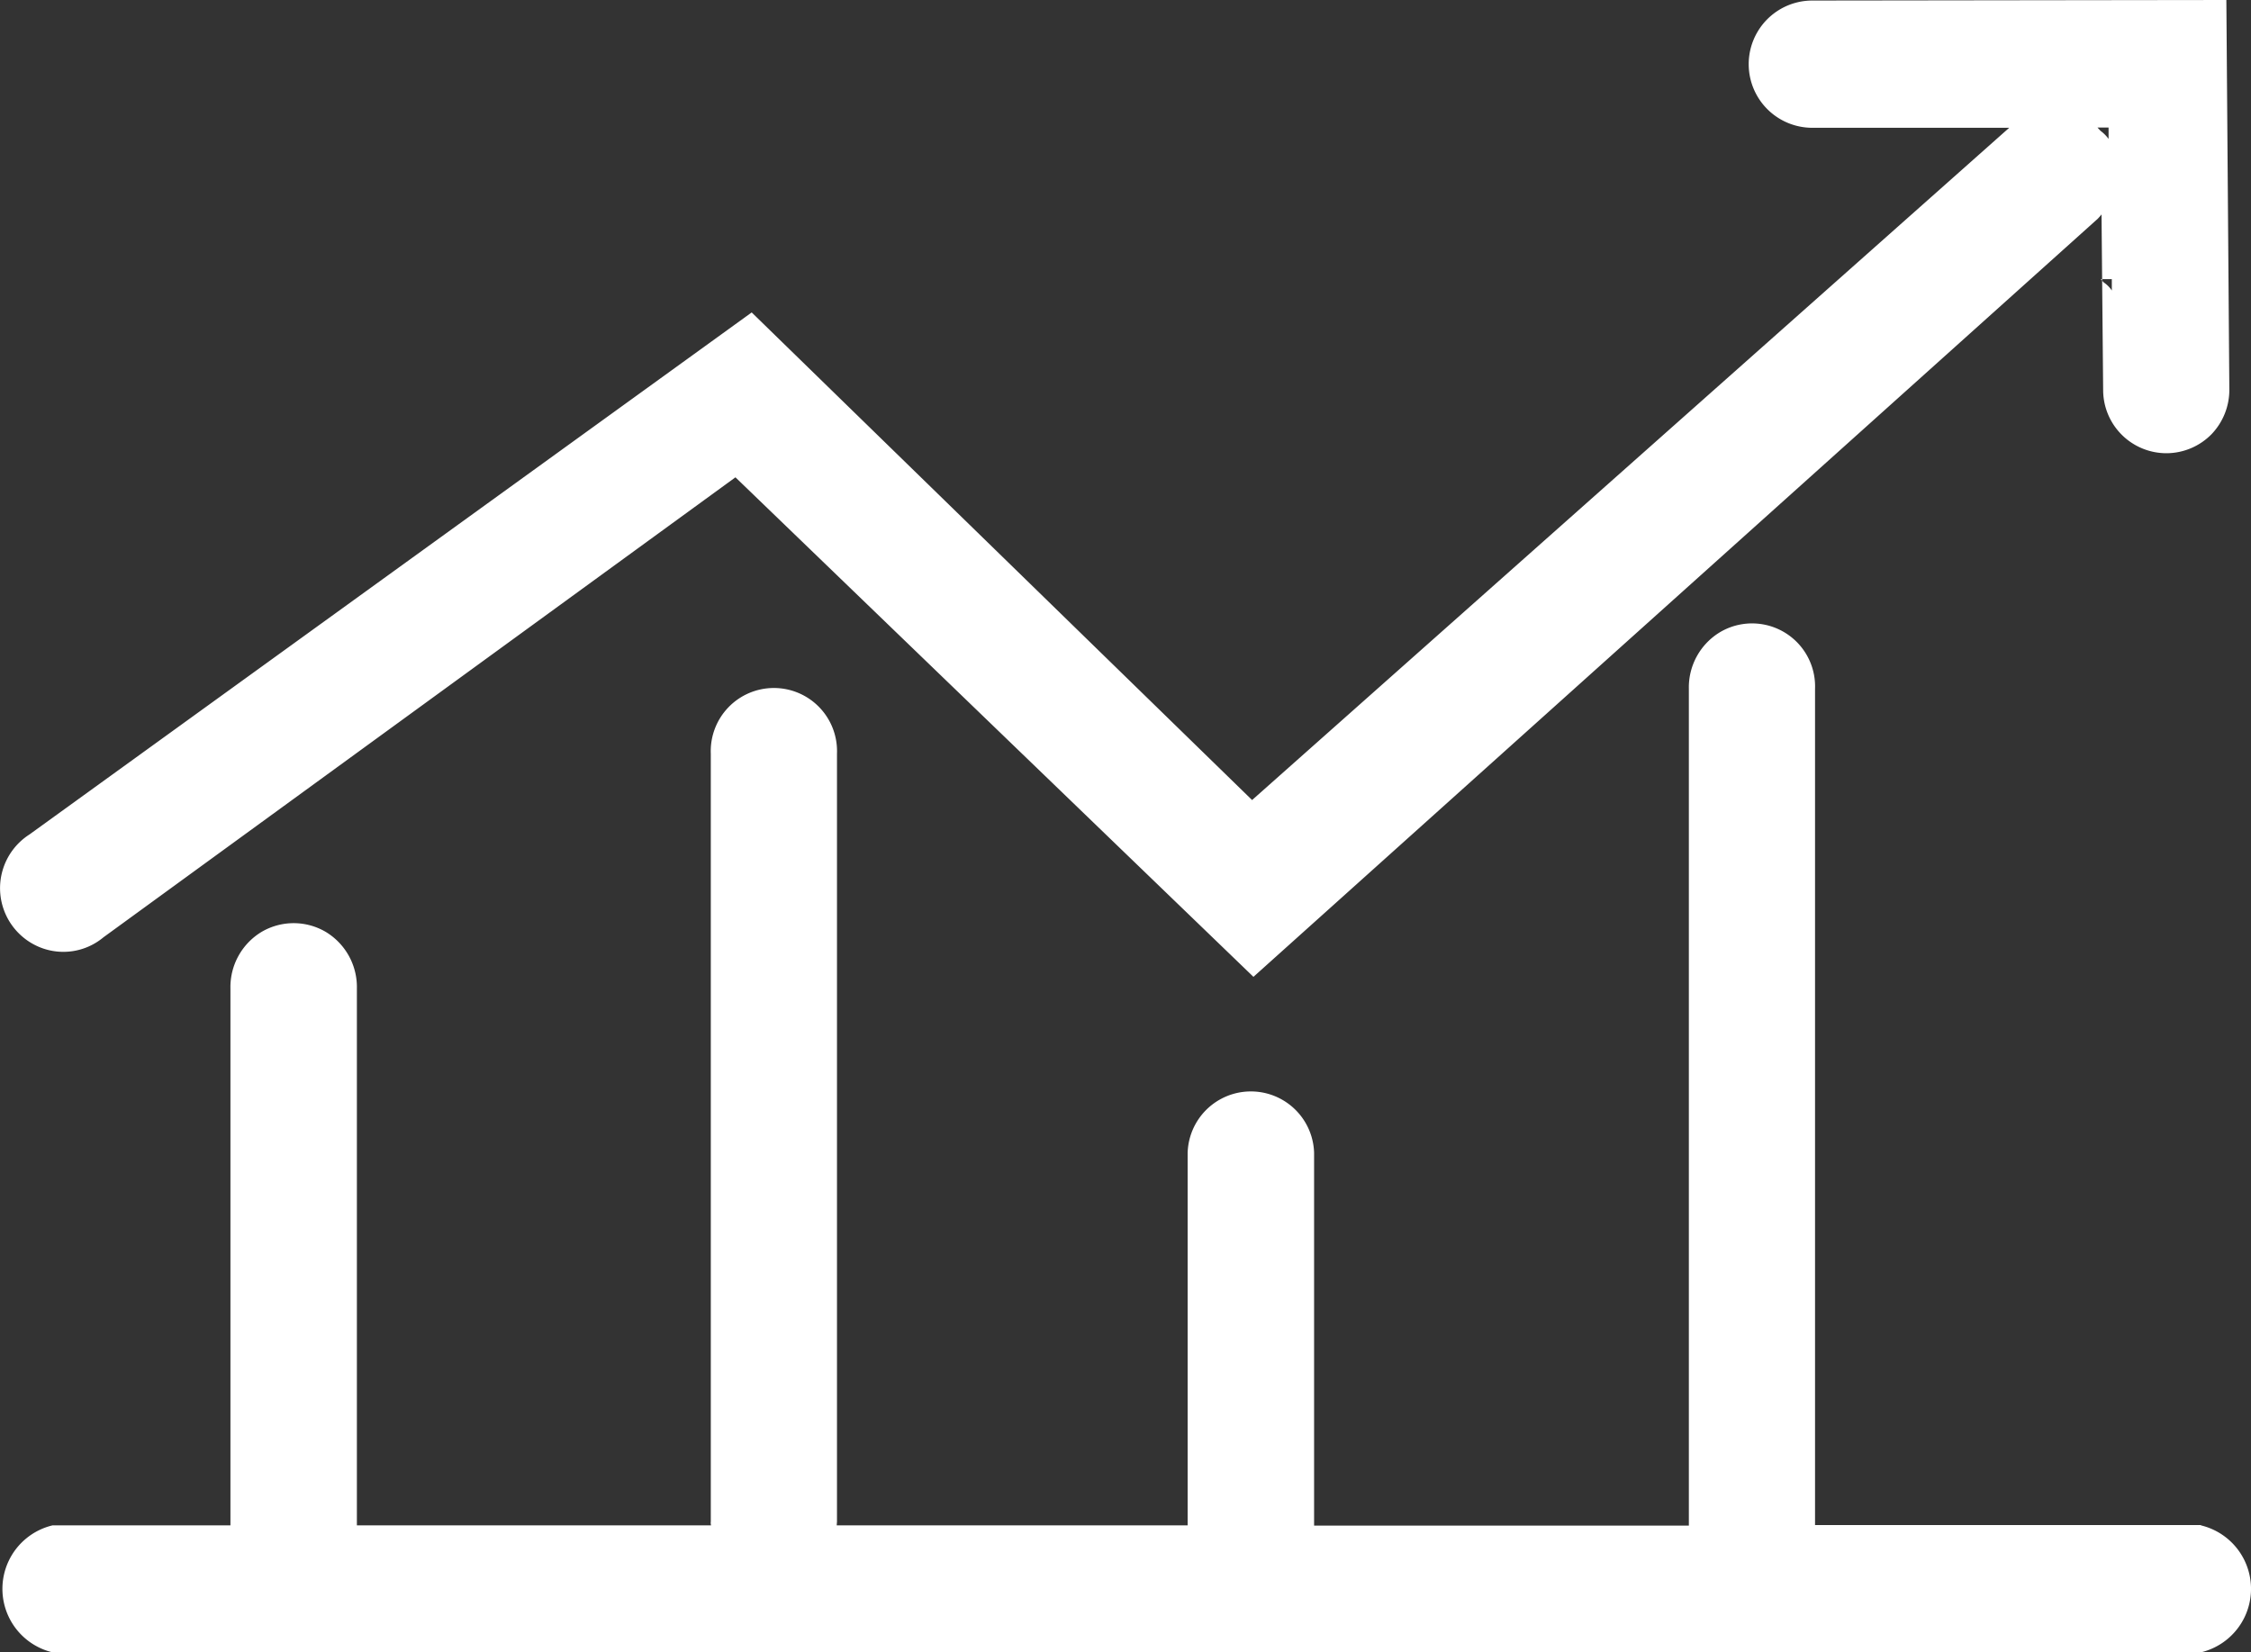 <svg xmlns="http://www.w3.org/2000/svg" width="83.13" height="61.03" viewBox="0 0 83.13 61.03">
  <rect x="0" y="0" width="83.13" height="61.03" fill="#333333" stroke="none"/>
  <defs>
    <style>
      .cls-1 {
        fill: #fff;
        fill-rule: evenodd;
      }
    </style>
  </defs>
  <path id="_7" data-name="7" class="cls-1" d="M1497.27,1541.98v-0.42h-0.41l0.11,0.12a1.071,1.071,0,0,1,.3.3h0Zm-74.17,23.89,23.34-16.99,19.13,18.45,31.18-28a2,2,0,0,0,.14-0.16l0.06,6.5a2.337,2.337,0,0,0,2.33,2.32h0.02a2.342,2.342,0,0,0,1.65-.7,2.367,2.367,0,0,0,.66-1.67l-0.11-14.37-15.29.02a2.35,2.35,0,0,0,0,4.7h7.27l-27.96,24.83-18.48-18.01-26.67,19.28a2.355,2.355,0,0,0,.34,4.15,2.309,2.309,0,0,0,2.39-.35h0Zm74.05-29.91v0.42a1.421,1.421,0,0,0-.3-0.3l-0.11-.12h0.41Zm3.41,51.62h-14.25v-30.89a2.327,2.327,0,0,0-3.51-2.09,2.379,2.379,0,0,0-1.15,2.09v30.91h-13.84v-13.77a2.336,2.336,0,0,0-4.67,0v13.76h-12.96l0.01-.14v-28.36a2.332,2.332,0,1,0-4.66,0v28.36a0.333,0.333,0,0,0,.01.14h-13.08v-19.83a2.379,2.379,0,0,0-1.15-2.09,2.338,2.338,0,0,0-2.37,0,2.379,2.379,0,0,0-1.15,2.09v19.83h-6.57a2.411,2.411,0,0,0,0,4.69h79.34a2.411,2.411,0,0,0,0-4.69v-0.01Zm0,0" transform="translate(-1419.28 -1531.25)"/>
</svg>
